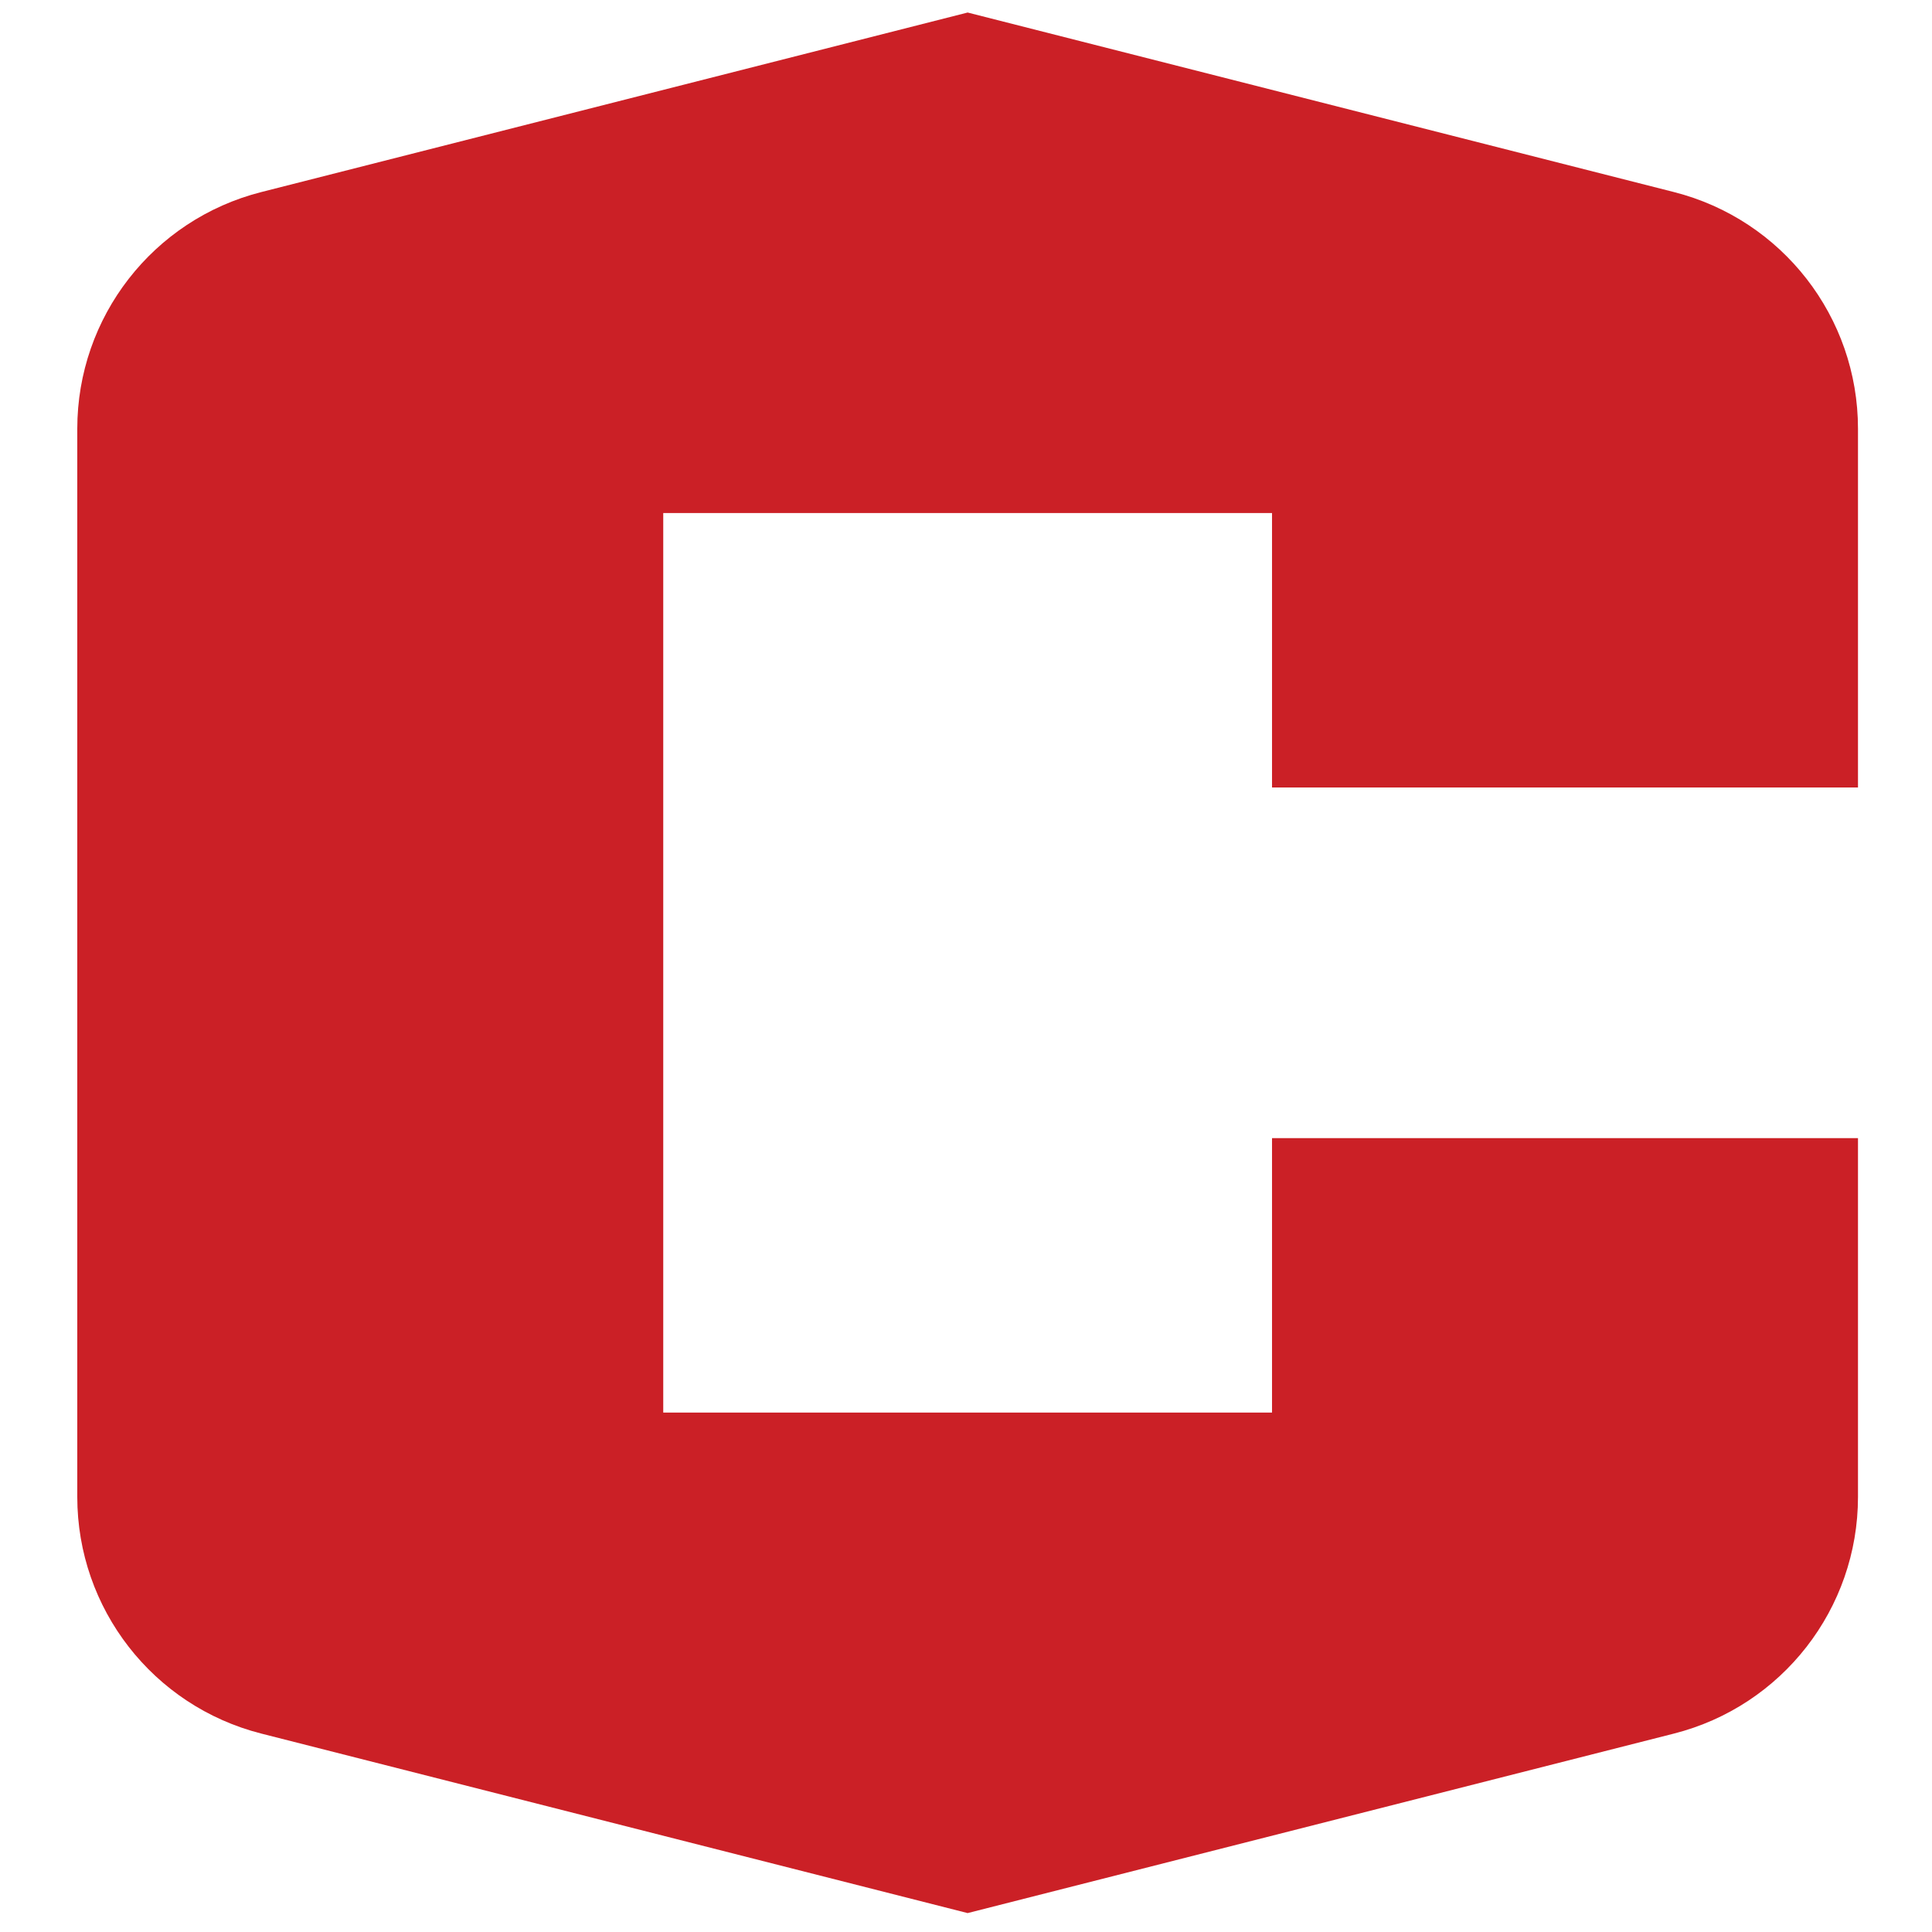 <?xml version="1.0" encoding="UTF-8"?>
<svg width="200px" height="200px" viewBox="0 0 200 200" version="1.1" xmlns="http://www.w3.org/2000/svg" xmlns:xlink="http://www.w3.org/1999/xlink">
    <!-- Generator: Sketch 54.1 (76490) - https://sketchapp.com -->
    <title>central-ia</title>
    <desc>Created with Sketch.</desc>
    <g id="central-ia" stroke="none" stroke-width="1" fill="none" fill-rule="evenodd">
        <g id="central-ia_BGL" fill="#CB2026">
            <g id="central-ia" transform="translate(8, 1)">
                <path d="M19.053,178.46 L92.169,197.042 L165.283,178.46 C176.491,175.612 184.338,165.525 184.338,153.962 L184.338,116.819 L123.679,116.819 L123.679,145.231 L60.659,145.231 L60.659,52.109 L123.679,52.109 L123.679,80.52 L184.338,80.52 L184.338,43.38 C184.338,31.817 176.491,21.727 165.283,18.881 L92.169,0.297 L19.053,18.881 C7.847,21.727 0,31.817 0,43.38 L0,153.962 C0,165.525 7.847,175.612 19.053,178.46" id="Fill-1"></path>
            </g>
        </g>
    </g>
</svg>